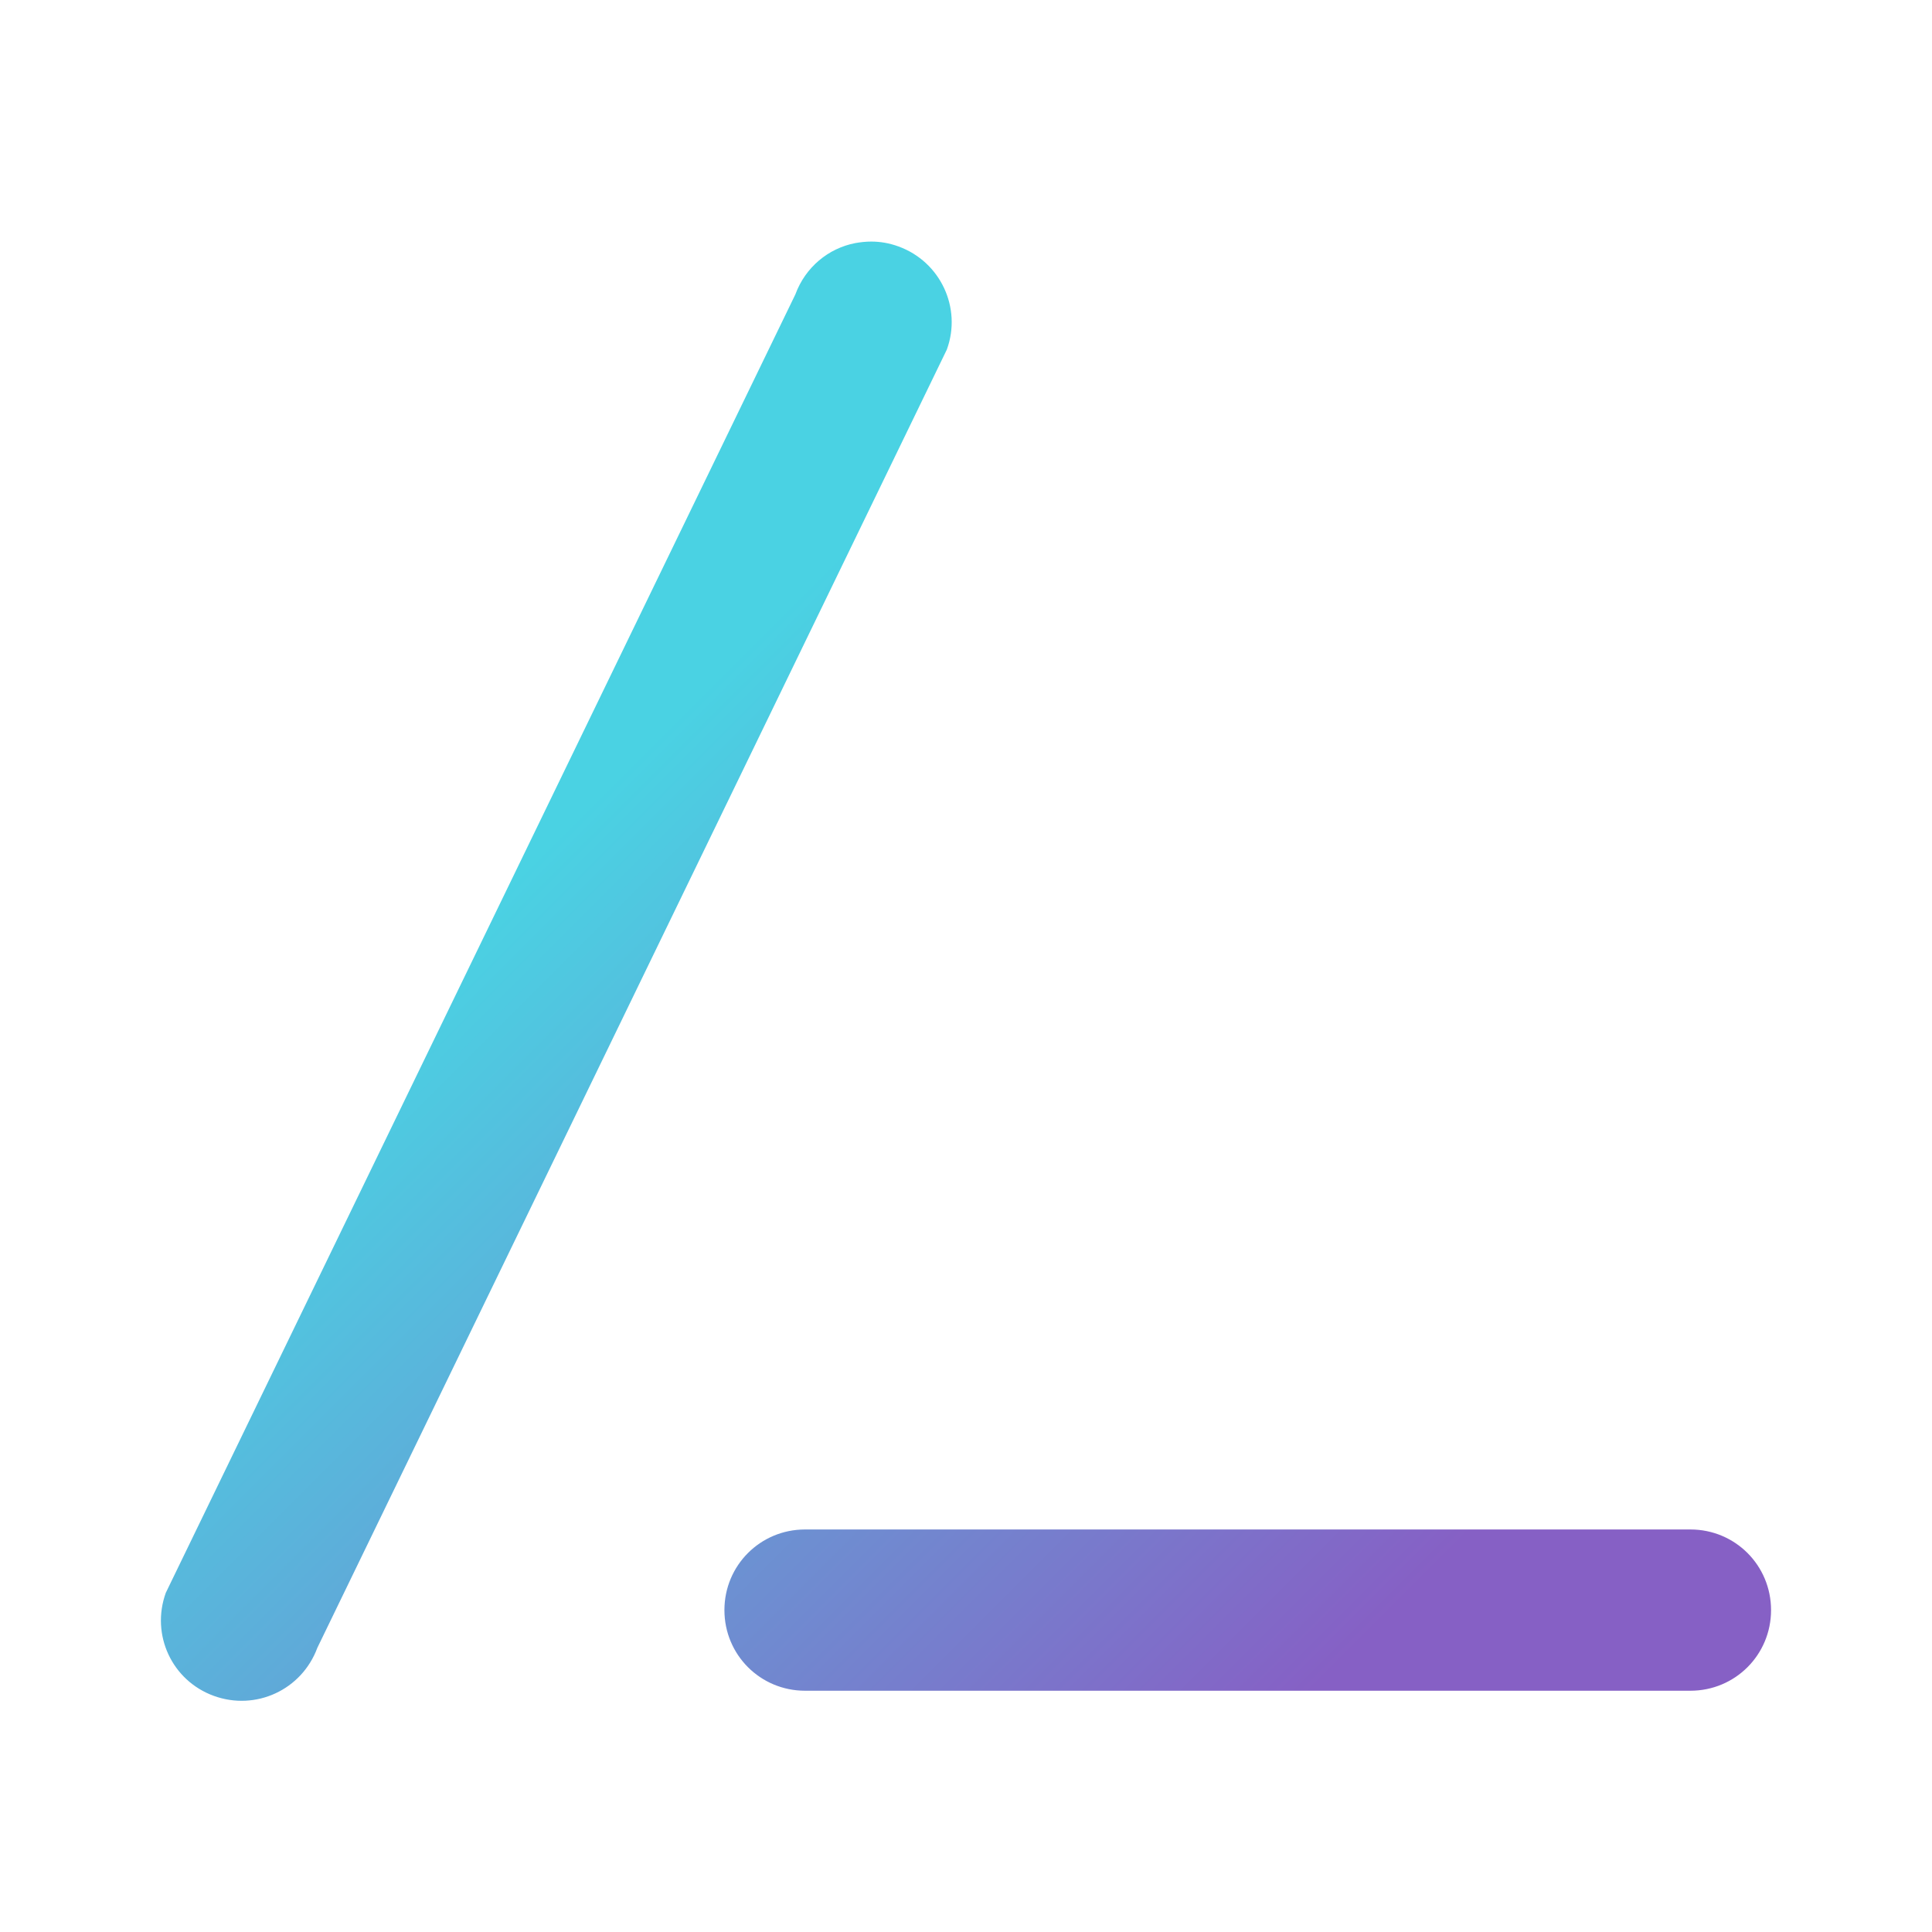 <?xml version="1.0" encoding="UTF-8" standalone="no"?>
<!-- Created with Inkscape (http://www.inkscape.org/) -->

<svg
   width="24"
   height="24"
   viewBox="0 0 6.35 6.35"
   version="1.1"
   id="svg5"
   inkscape:version="1.1.1 (3bf5ae0d25, 2021-09-20, custom)"
   sodipodi:docname="folder-root.svg"
   xmlns:inkscape="http://www.inkscape.org/namespaces/inkscape"
   xmlns:sodipodi="http://sodipodi.sourceforge.net/DTD/sodipodi-0.dtd"
   xmlns:xlink="http://www.w3.org/1999/xlink"
   xmlns="http://www.w3.org/2000/svg"
   xmlns:svg="http://www.w3.org/2000/svg">
  <sodipodi:namedview
     id="namedview7"
     pagecolor="#ffffff"
     bordercolor="#666666"
     borderopacity="1.0"
     inkscape:pageshadow="2"
     inkscape:pageopacity="0.0"
     inkscape:pagecheckerboard="0"
     inkscape:document-units="px"
     showgrid="false"
     units="px"
     height="64px"
     inkscape:zoom="24.15625"
     inkscape:cx="15.979301"
     inkscape:cy="7.7205692"
     inkscape:window-width="1920"
     inkscape:window-height="996"
     inkscape:window-x="0"
     inkscape:window-y="0"
     inkscape:window-maximized="1"
     inkscape:current-layer="svg5" />
  <defs
     id="defs2">
    <linearGradient
       inkscape:collect="always"
       id="linearGradient11972">
      <stop
         style="stop-color:#4ad2e3;stop-opacity:1"
         offset="0"
         id="stop11968" />
      <stop
         style="stop-color:#8660c5;stop-opacity:1"
         offset="1"
         id="stop11970" />
    </linearGradient>
    <linearGradient
       inkscape:collect="always"
       xlink:href="#linearGradient11972"
       id="linearGradient1033"
       x1="5"
       y1="4.275"
       x2="15"
       y2="14.275"
       gradientUnits="userSpaceOnUse"
       gradientTransform="matrix(0.265,0,0,0.265,0.265,1.852)" />
  </defs>
  <path
     id="rect862"
     style="fill:url(#linearGradient1033);fill-opacity:1;stroke-width:0.794;stroke-linecap:round;stroke-linejoin:round"
     d="m 2.864,0.794 c -0.018,-1.0745e-4 -0.036,0.002 -0.053,0.005 -0.088,0.017 -0.164,0.079 -0.197,0.169 L 0.545,5.235 c -0.05,0.138 0.02,0.289 0.158,0.339 0.138,0.05 0.289,-0.02 0.34,-0.158 L 3.112,1.149 C 3.162,1.012 3.091,0.86 2.953,0.81 2.923,0.799 2.893,0.794 2.864,0.794 Z M 2.646,5.027 c -0.147,0 -0.265,0.118 -0.265,0.265 0,0.147 0.118,0.265 0.265,0.265 h 2.91 c 0.147,0 0.265,-0.118 0.265,-0.265 0,-0.147 -0.118,-0.265 -0.265,-0.265 z" />
</svg>
